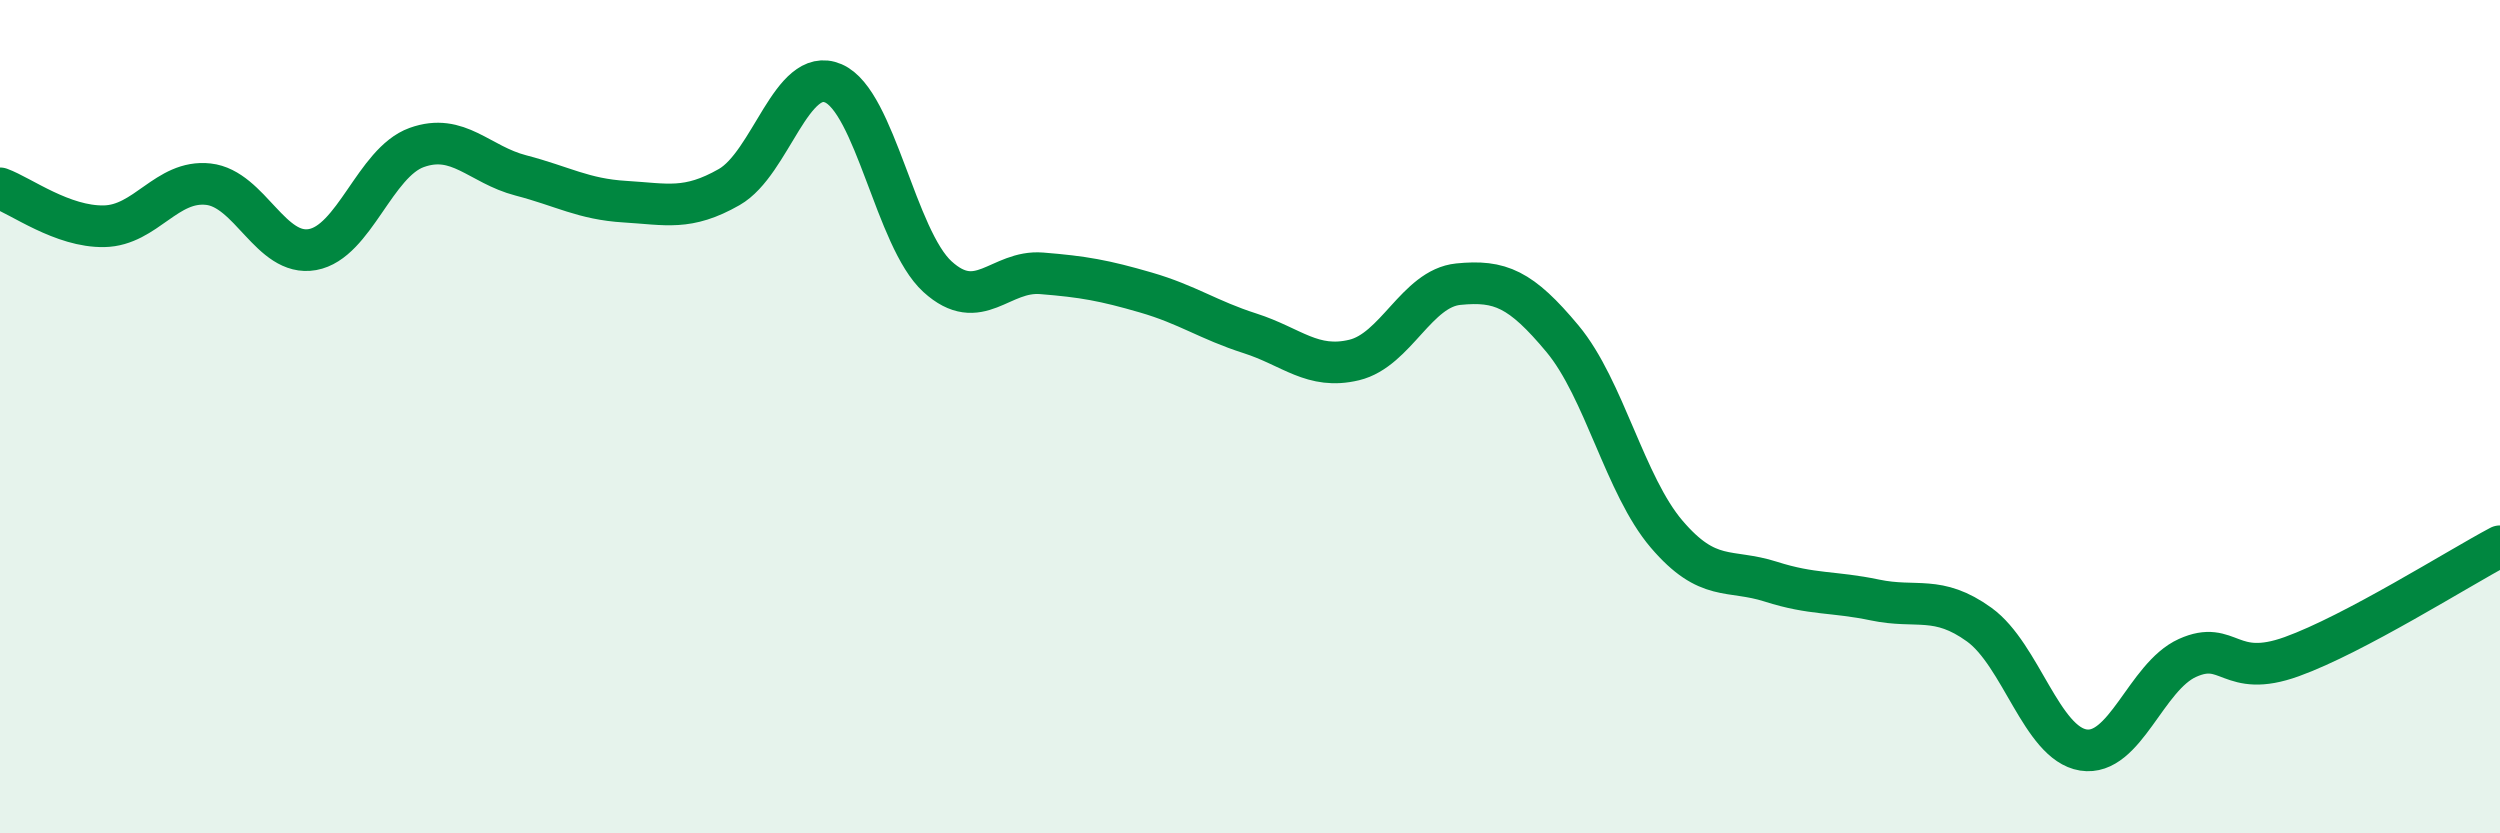 
    <svg width="60" height="20" viewBox="0 0 60 20" xmlns="http://www.w3.org/2000/svg">
      <path
        d="M 0,4.52 C 0.5,4.7 1.5,5.45 2.5,5.43 C 3.5,5.41 4,4.31 5,4.42 C 6,4.53 6.5,6.17 7.5,5.99 C 8.5,5.81 9,3.9 10,3.54 C 11,3.18 11.5,3.95 12.5,4.21 C 13.5,4.47 14,4.78 15,4.84 C 16,4.9 16.5,5.06 17.5,4.49 C 18.5,3.92 19,1.57 20,2 C 21,2.43 21.5,5.73 22.5,6.64 C 23.5,7.55 24,6.48 25,6.56 C 26,6.64 26.5,6.73 27.5,7.02 C 28.5,7.31 29,7.68 30,8 C 31,8.32 31.5,8.88 32.5,8.64 C 33.5,8.4 34,6.92 35,6.82 C 36,6.72 36.5,6.93 37.5,8.13 C 38.5,9.33 39,11.65 40,12.82 C 41,13.99 41.5,13.64 42.5,13.96 C 43.5,14.28 44,14.19 45,14.4 C 46,14.61 46.5,14.27 47.5,14.99 C 48.5,15.71 49,17.84 50,18 C 51,18.16 51.5,16.24 52.5,15.79 C 53.5,15.34 53.5,16.3 55,15.76 C 56.5,15.22 59,13.64 60,13.11L60 20L0 20Z"
        fill="#008740"
        opacity="0.1"
        stroke-linecap="round"
        stroke-linejoin="round"
      />
      <path
        d="M 0,4.52 C 0.5,4.7 1.5,5.45 2.5,5.43 C 3.5,5.41 4,4.31 5,4.42 C 6,4.53 6.5,6.17 7.5,5.99 C 8.5,5.81 9,3.9 10,3.54 C 11,3.18 11.5,3.95 12.5,4.21 C 13.5,4.47 14,4.78 15,4.84 C 16,4.9 16.5,5.06 17.5,4.49 C 18.5,3.92 19,1.57 20,2 C 21,2.43 21.5,5.73 22.5,6.64 C 23.5,7.55 24,6.48 25,6.56 C 26,6.64 26.5,6.73 27.5,7.02 C 28.5,7.31 29,7.68 30,8 C 31,8.32 31.5,8.88 32.5,8.64 C 33.5,8.4 34,6.92 35,6.82 C 36,6.72 36.5,6.93 37.5,8.13 C 38.5,9.33 39,11.65 40,12.82 C 41,13.99 41.5,13.64 42.5,13.96 C 43.5,14.28 44,14.19 45,14.4 C 46,14.61 46.5,14.27 47.5,14.99 C 48.5,15.71 49,17.84 50,18 C 51,18.16 51.5,16.24 52.5,15.79 C 53.5,15.34 53.5,16.3 55,15.76 C 56.5,15.22 59,13.64 60,13.11"
        stroke="#008740"
        stroke-width="1"
        fill="none"
        stroke-linecap="round"
        stroke-linejoin="round"
      />
    </svg>
  
